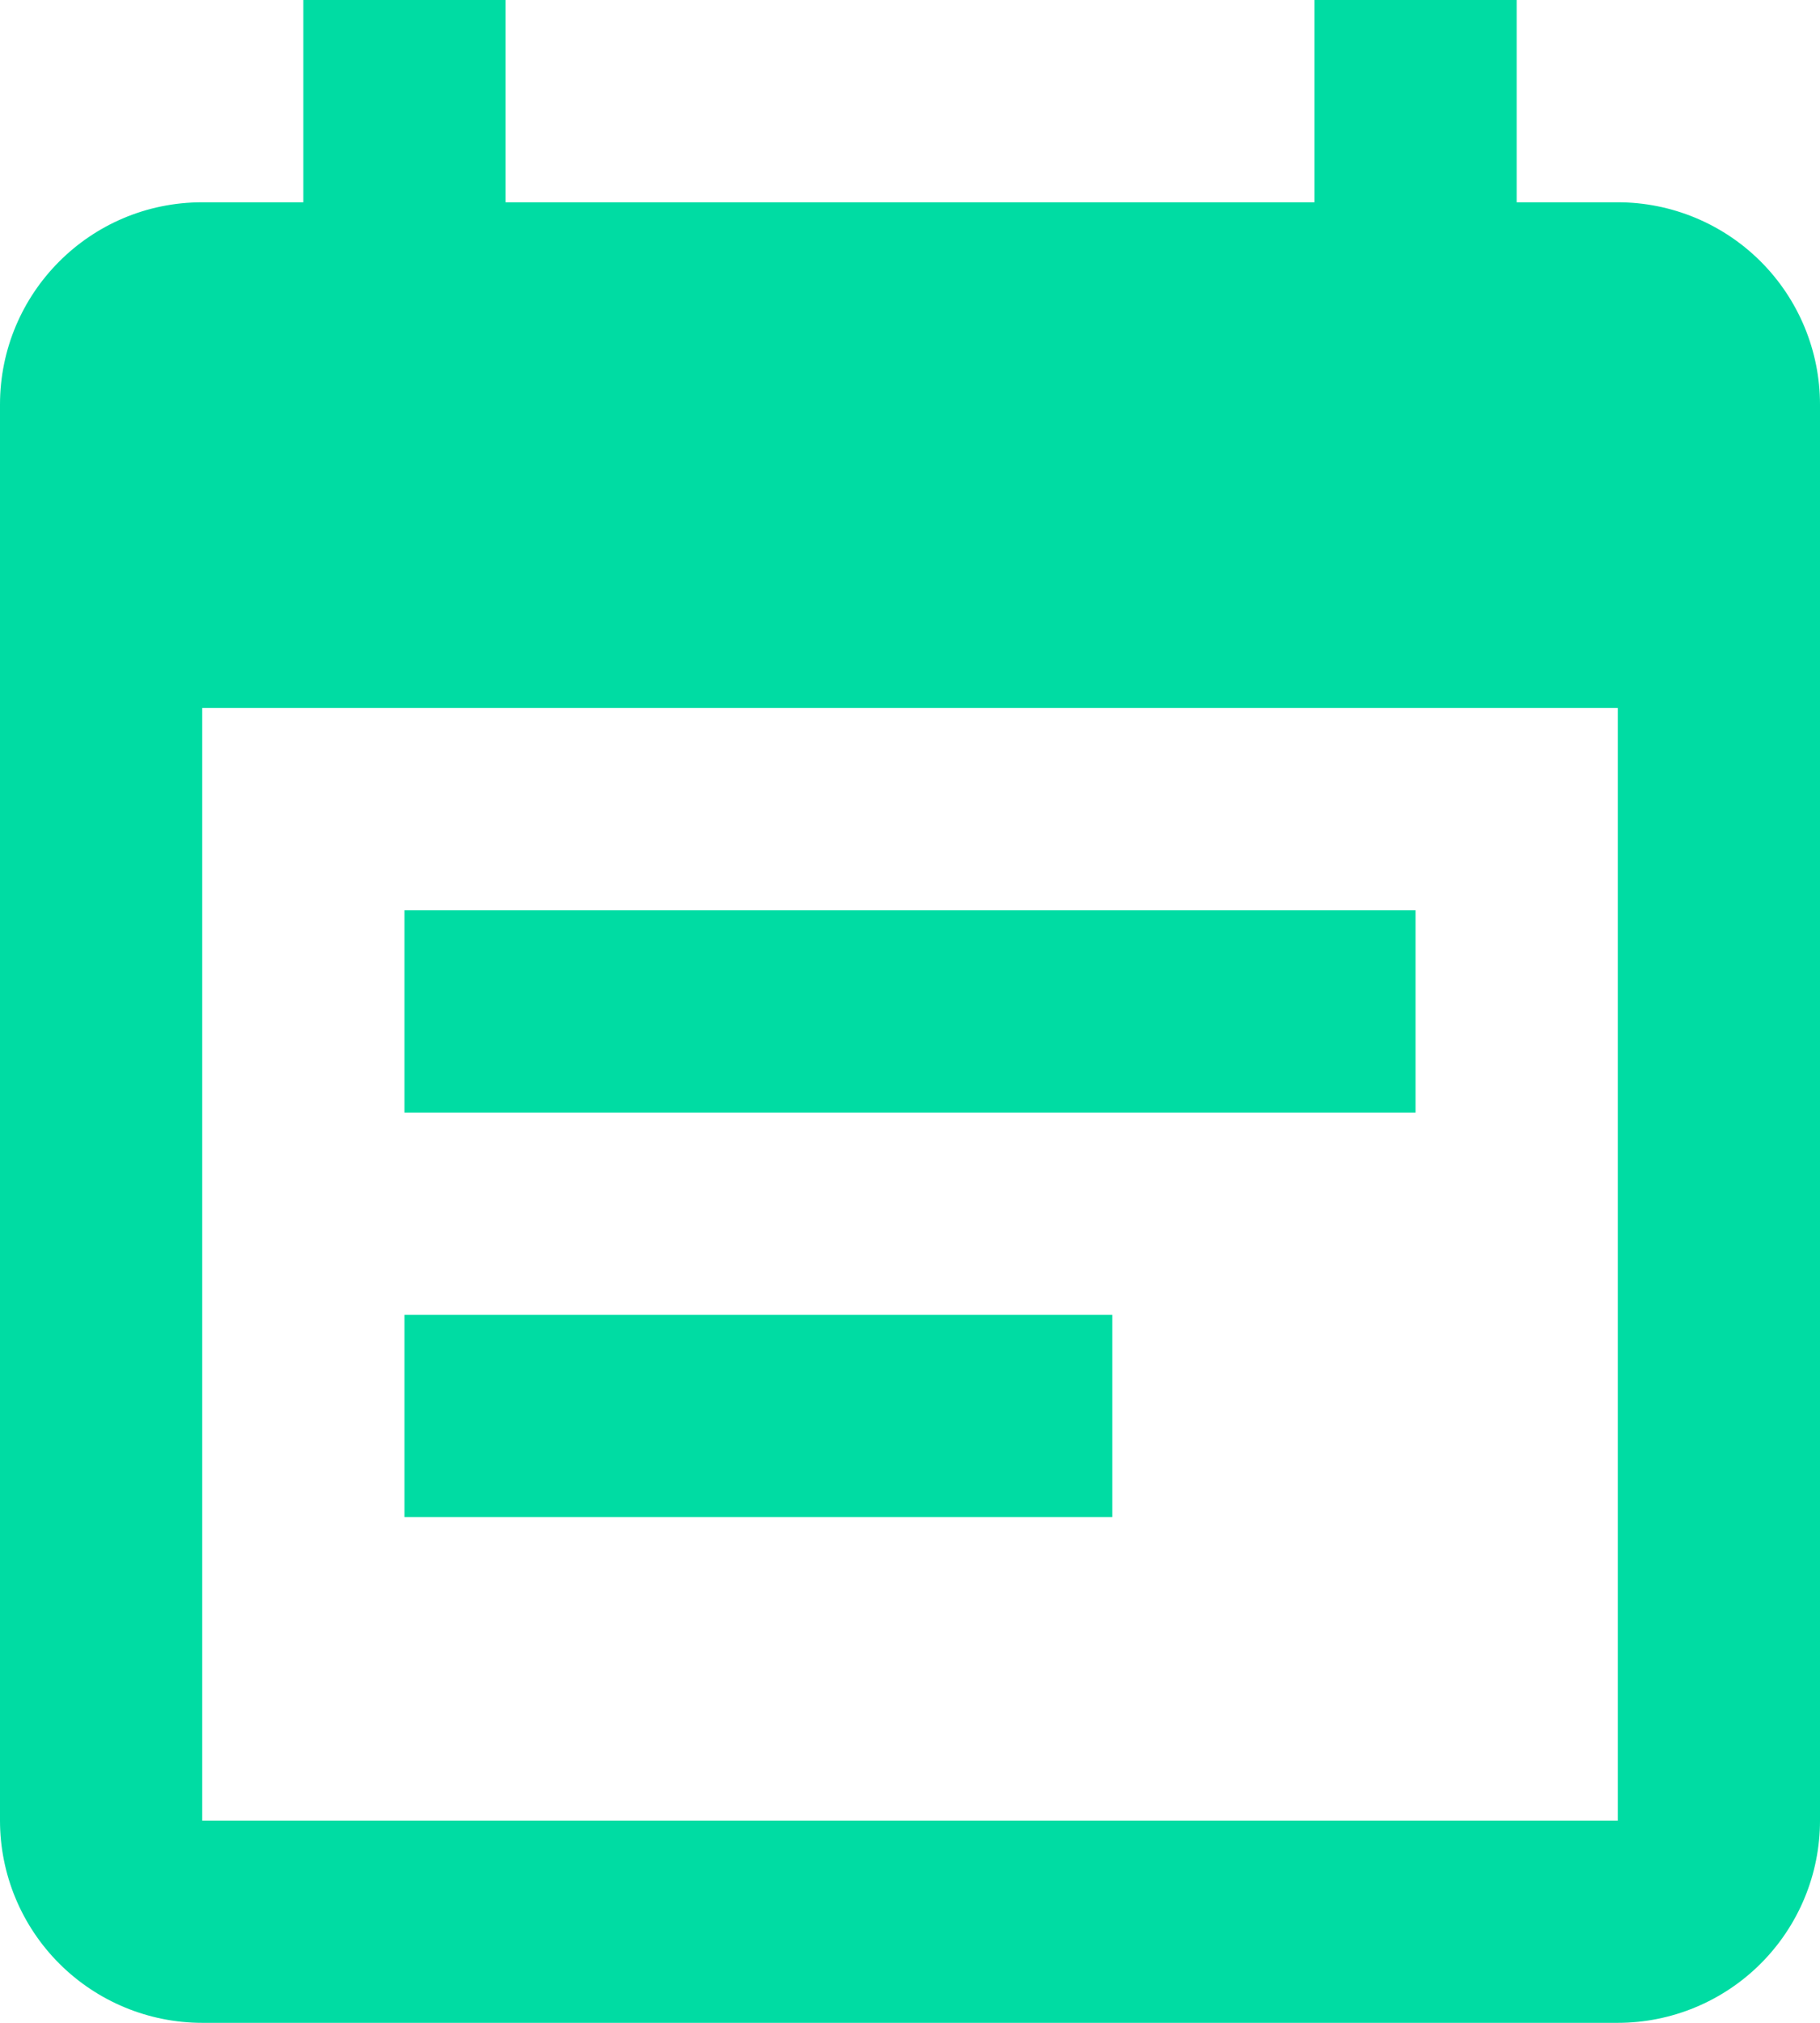 <svg width="18" height="20" viewBox="0 0 18 20" fill="none" xmlns="http://www.w3.org/2000/svg"><path d="M11 13H4V15H11V13ZM16 18H2V7H16V18ZM16 2H15V0H13V2H5V0H3V2H2C0.89 2 0 2.9 0 4V18C0 18.53 0.211 19.039 0.586 19.414C0.961 19.789 1.47 20 2 20H16C16.53 20 17.039 19.789 17.414 19.414C17.789 19.039 18 18.53 18 18V4C18 3.47 17.789 2.961 17.414 2.586C17.039 2.211 16.53 2 16 2ZM14 9H4V11H14V9Z" fill="#00DCA3"/></svg>